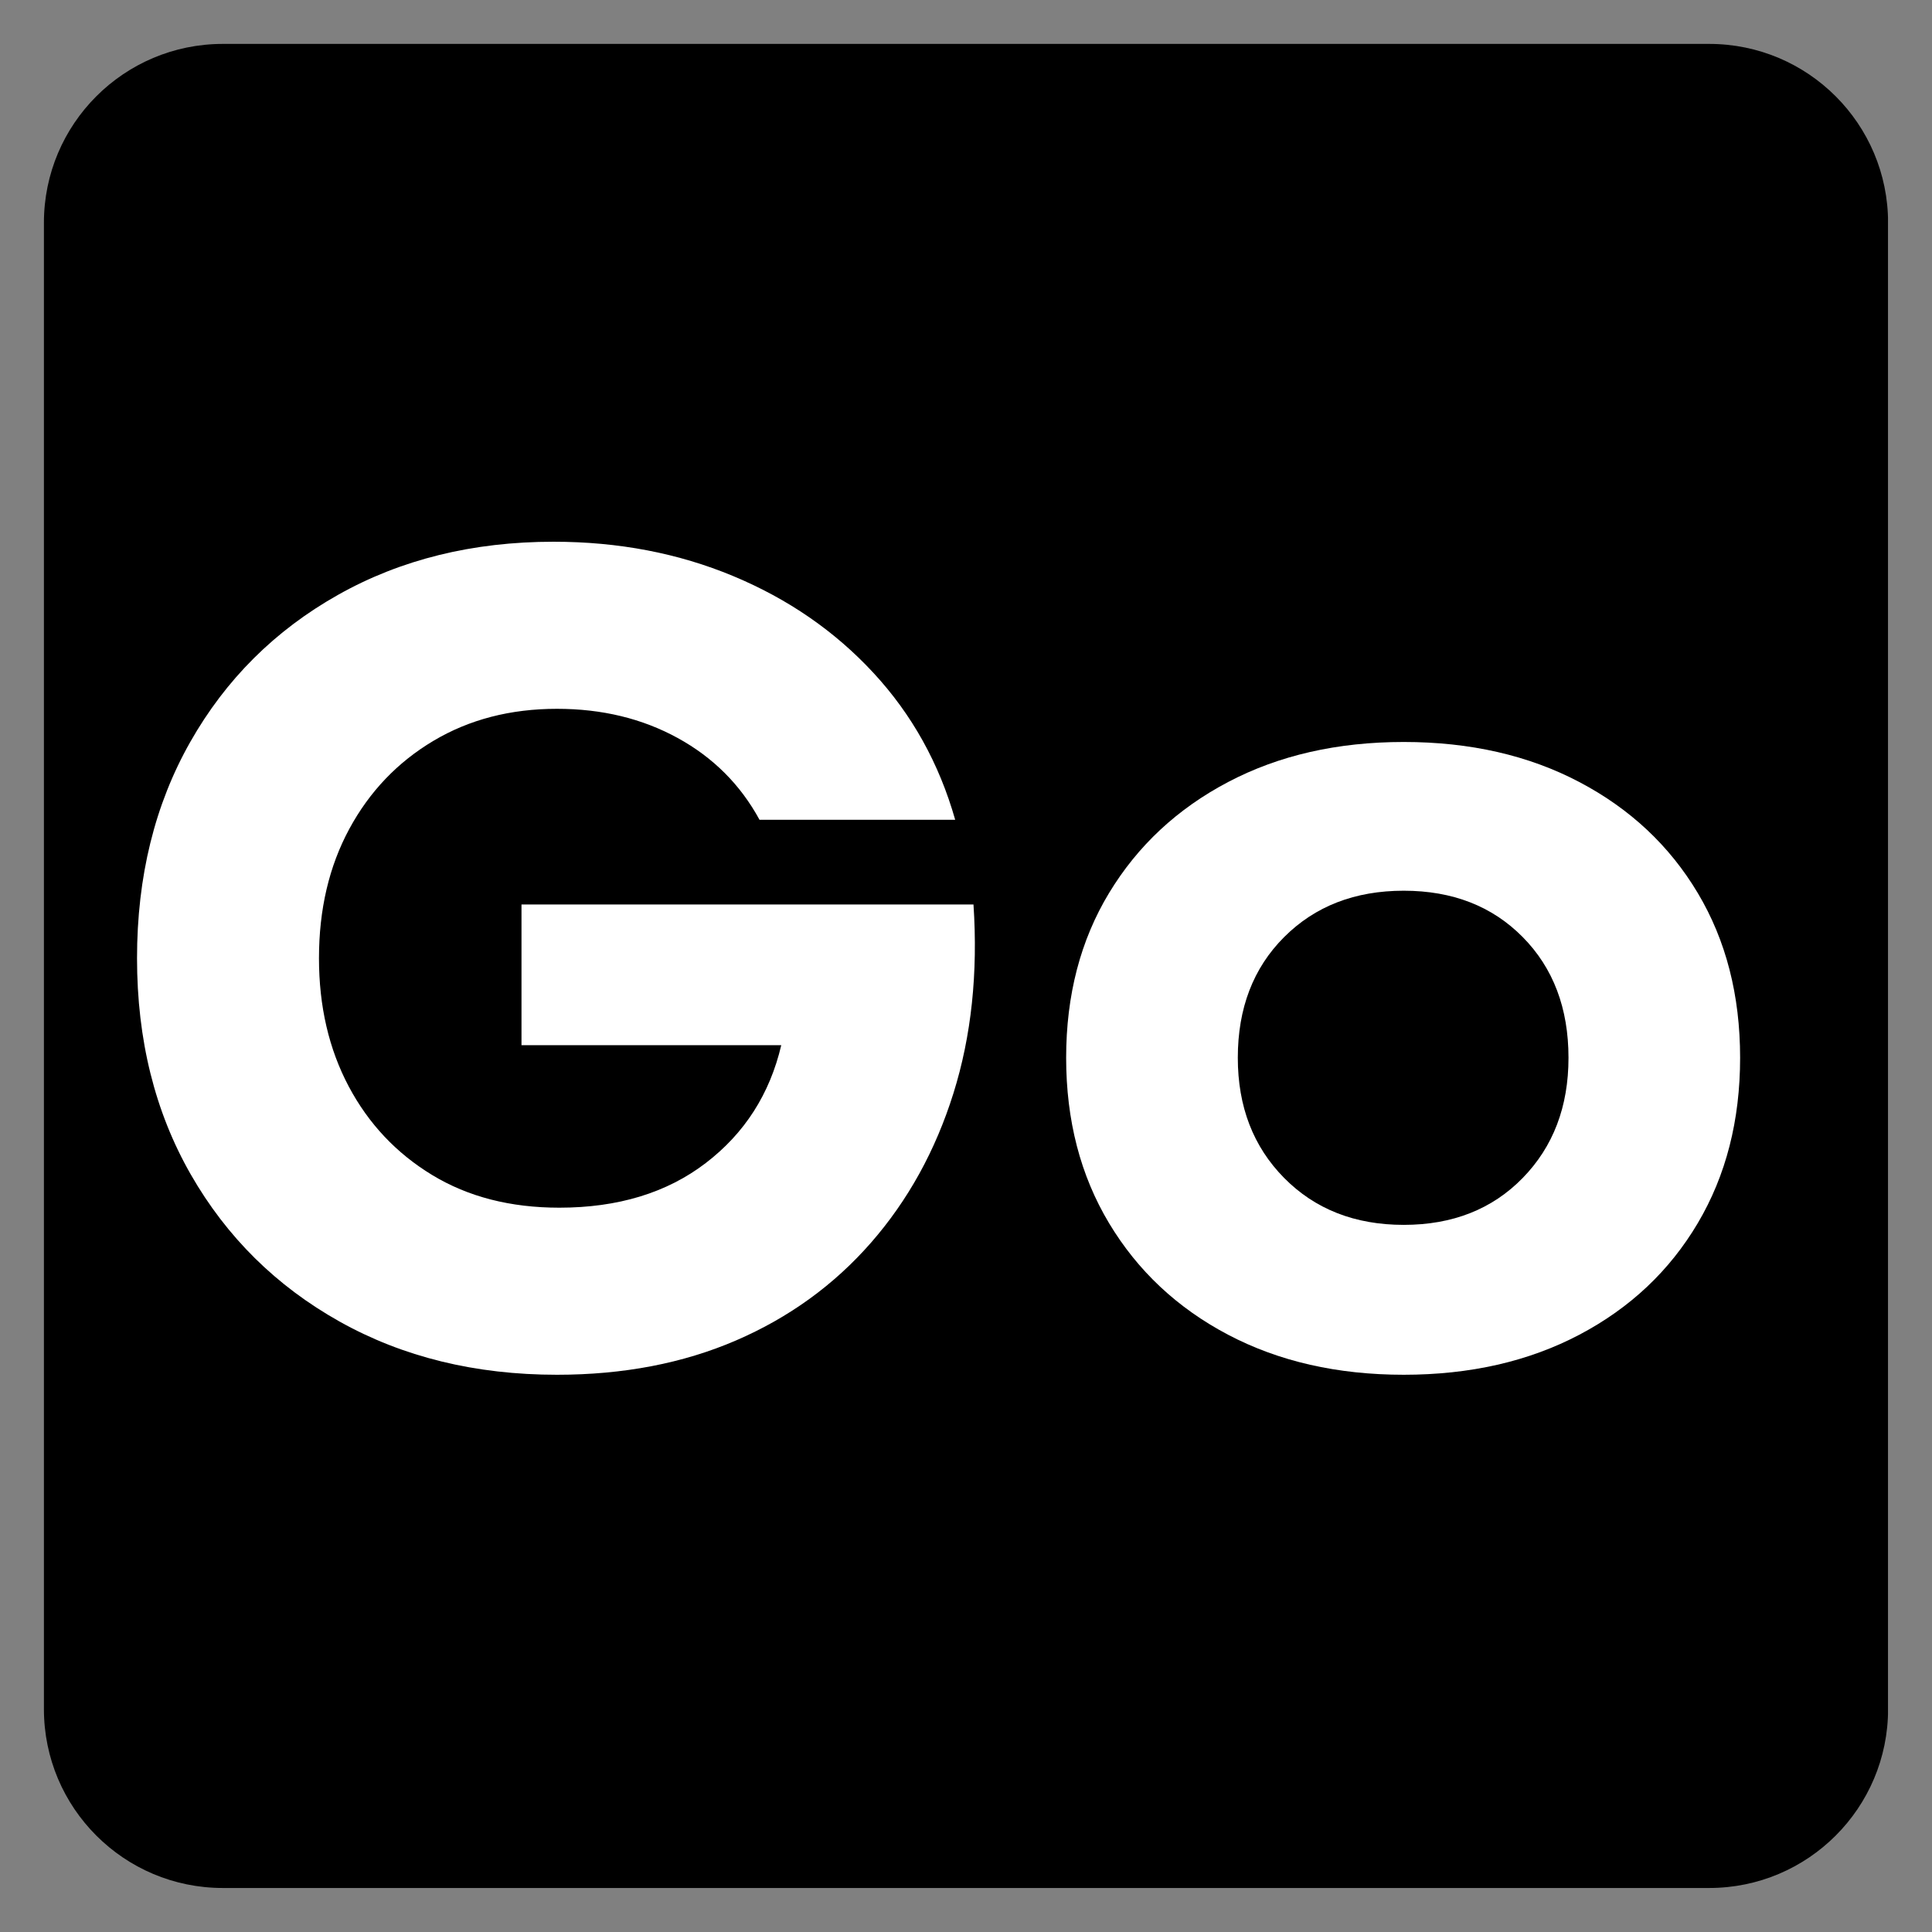 <svg xmlns="http://www.w3.org/2000/svg" xmlns:xlink="http://www.w3.org/1999/xlink" width="1080" zoomAndPan="magnify" viewBox="0 0 810 810" height="1080" preserveAspectRatio="xMidYMid meet" version="1.2"><rect x="0" y="0" width="810" height="810" fill="#808080" stroke="none"/><defs><clipPath id="ecdf9ec645"><path d="M 18.414 18.41 L 792 18.41 L 792 791.547 L 18.414 791.547 Z M 18.414 18.41 "/></clipPath><clipPath id="8baf72e5c0"><path d="M 791.586 93.41 L 791.586 716.547 C 791.586 757.969 758.008 791.547 716.586 791.547 L 93.414 791.547 C 51.992 791.547 18.414 757.969 18.414 716.547 L 18.414 93.41 C 18.414 51.988 51.992 18.41 93.414 18.41 L 716.586 18.41 C 758.008 18.41 791.586 51.988 791.586 93.41 Z M 791.586 93.41 "/></clipPath></defs><g id="3376b71e81"><g clip-rule="nonzero" clip-path="url(#ecdf9ec645)"><g clip-rule="nonzero" clip-path="url(#8baf72e5c0)"><path style=" stroke:none;fill-rule:nonzero;fill:#000000;fill-opacity:1;" d="M 18.414 18.41 L 791.551 18.41 L 791.551 791.547 L 18.414 791.547 Z M 18.414 18.41 "/></g></g><g style="fill:#ffffff;fill-opacity:1;"><g transform="translate(36.826, 569.656)"><path style="stroke:none" d="M 196.688 6.719 C 162.469 6.719 132.082 -0.719 105.531 -15.594 C 78.988 -30.469 58.203 -51.016 43.172 -77.234 C 28.141 -103.461 20.625 -133.688 20.625 -167.906 C 20.625 -202.125 28.062 -232.348 42.938 -258.578 C 57.812 -284.805 78.441 -305.352 104.828 -320.219 C 131.211 -335.094 161.352 -342.531 195.25 -342.531 C 222.438 -342.531 247.539 -337.734 270.562 -328.141 C 293.594 -318.547 313.18 -305.031 329.328 -287.594 C 345.484 -270.164 356.922 -249.617 363.641 -225.953 L 281.609 -225.953 C 273.609 -240.66 262.172 -252.094 247.297 -260.25 C 232.43 -268.406 215.562 -272.484 196.688 -272.484 C 177.176 -272.484 159.906 -268.004 144.875 -259.047 C 129.844 -250.098 118.086 -237.785 109.609 -222.109 C 101.141 -206.441 96.906 -188.375 96.906 -167.906 C 96.906 -147.758 101.062 -129.848 109.375 -114.172 C 117.695 -98.504 129.375 -86.113 144.406 -77 C 159.438 -67.883 177.188 -63.328 197.656 -63.328 C 222.281 -63.328 242.742 -69.562 259.047 -82.031 C 275.359 -94.508 285.914 -110.984 290.719 -131.453 L 181.812 -131.453 L 181.812 -190.453 L 371.312 -190.453 C 373.227 -161.672 370.426 -135.285 362.906 -111.297 C 355.395 -87.305 343.883 -66.438 328.375 -48.688 C 312.863 -30.938 293.992 -17.266 271.766 -7.672 C 249.535 1.922 224.508 6.719 196.688 6.719 Z M 196.688 6.719 "/></g></g><g style="fill:#ffffff;fill-opacity:1;"><g transform="translate(428.286, 569.656)"><path style="stroke:none" d="M 160.234 6.719 C 132.41 6.719 107.863 1.125 86.594 -10.062 C 65.32 -21.258 48.688 -36.852 36.688 -56.844 C 24.695 -76.832 18.703 -99.941 18.703 -126.172 C 18.703 -152.398 24.695 -175.426 36.688 -195.25 C 48.688 -215.082 65.32 -230.594 86.594 -241.781 C 107.863 -252.977 132.41 -258.578 160.234 -258.578 C 188.055 -258.578 212.598 -252.977 233.859 -241.781 C 255.129 -230.594 271.68 -215.082 283.516 -195.25 C 295.348 -175.426 301.266 -152.398 301.266 -126.172 C 301.266 -99.941 295.348 -76.832 283.516 -56.844 C 271.68 -36.852 255.129 -21.258 233.859 -10.062 C 212.598 1.125 188.055 6.719 160.234 6.719 Z M 90.672 -126.172 C 90.672 -105.703 97.145 -88.91 110.094 -75.797 C 123.051 -62.68 139.766 -56.125 160.234 -56.125 C 180.703 -56.125 197.332 -62.68 210.125 -75.797 C 222.914 -88.91 229.312 -105.703 229.312 -126.172 C 229.312 -146.961 222.914 -163.832 210.125 -176.781 C 197.332 -189.738 180.703 -196.219 160.234 -196.219 C 139.766 -196.219 123.051 -189.738 110.094 -176.781 C 97.145 -163.832 90.672 -146.961 90.672 -126.172 Z M 90.672 -126.172 "/></g></g></g></svg>